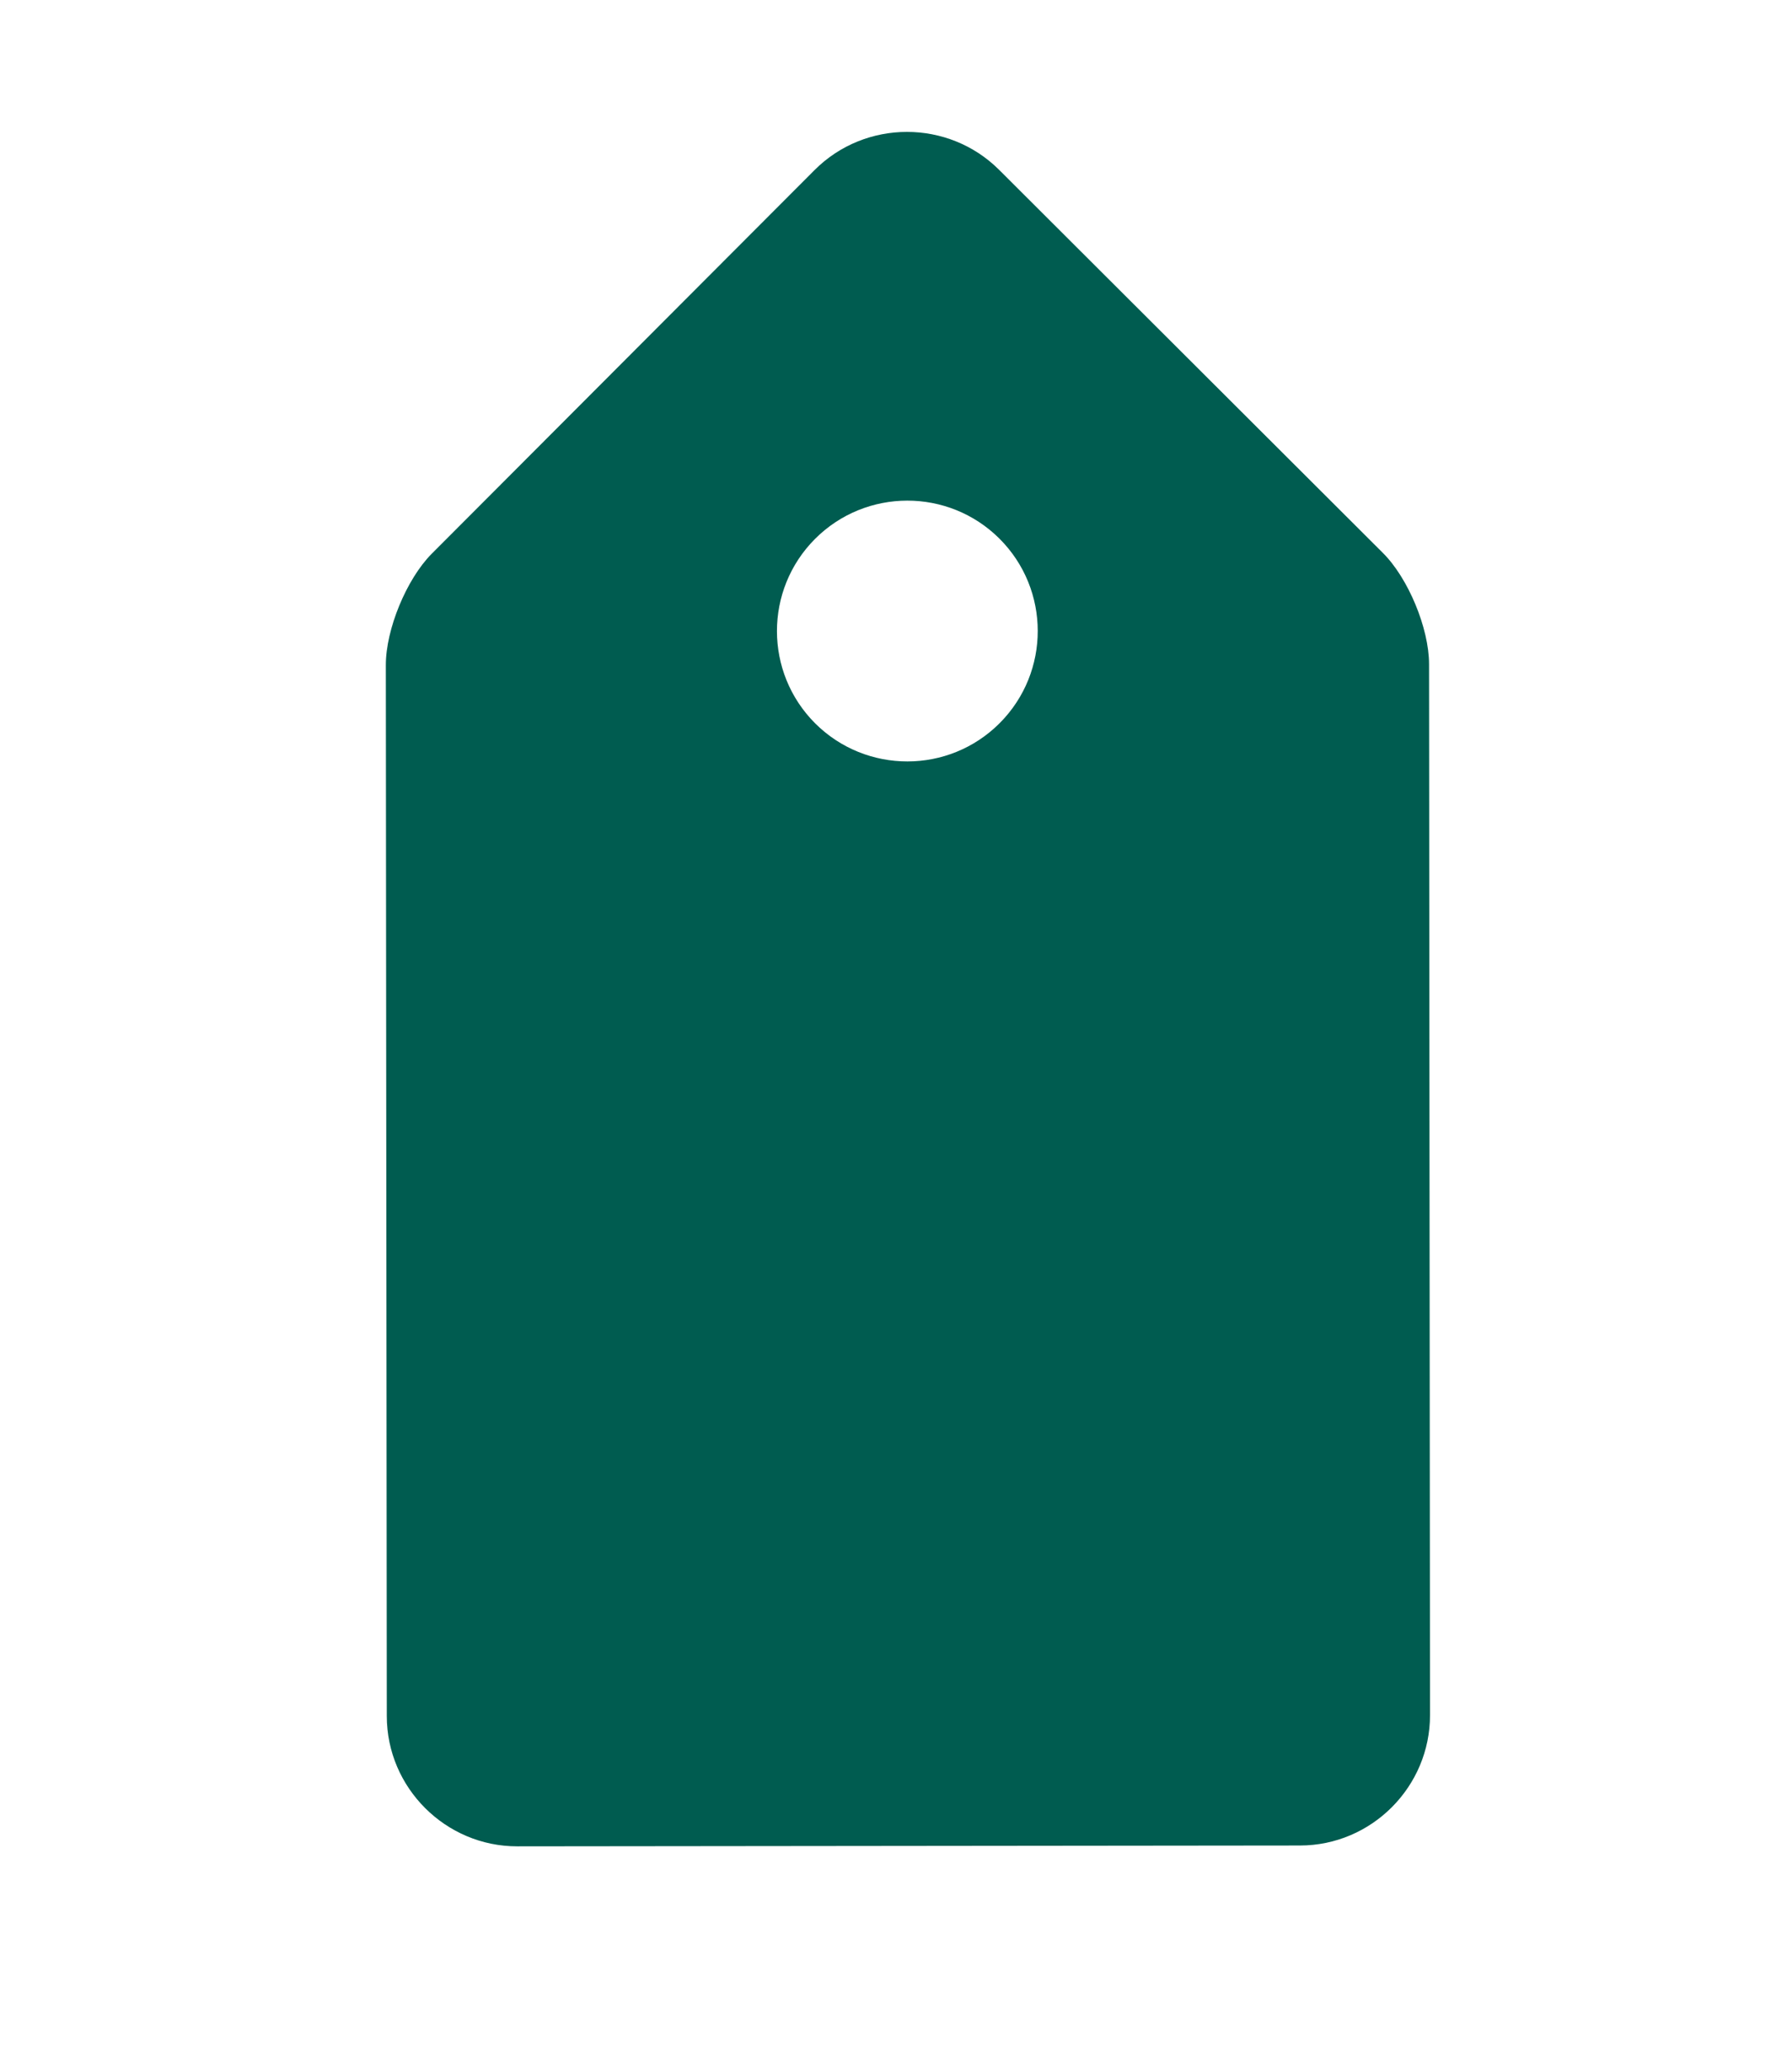 <svg width="13" height="15" viewBox="0 0 13 15" fill="none" xmlns="http://www.w3.org/2000/svg">
<g clip-path="url(#clip0_1343_2662)">
<path d="M5.91 1.233L3.132 4.017C2.949 4.201 2.799 4.565 2.799 4.824L2.806 12.449C2.806 12.969 3.233 13.395 3.753 13.394L9.43 13.388C9.95 13.388 10.375 12.962 10.374 12.441L10.367 4.818C10.367 4.558 10.216 4.194 10.032 4.011L7.248 1.232C6.88 0.865 6.278 0.865 5.91 1.233ZM7.252 5.246C6.883 5.616 6.284 5.616 5.914 5.248C5.544 4.878 5.544 4.279 5.913 3.909C6.282 3.54 6.881 3.539 7.251 3.908C7.62 4.277 7.621 4.876 7.252 5.246Z" fill="#005C50"/>
</g>
<defs>
<clipPath id="clip0_1343_2662">
<rect width="13" height="15" fill="white"/>
</clipPath>
</defs>
</svg>
